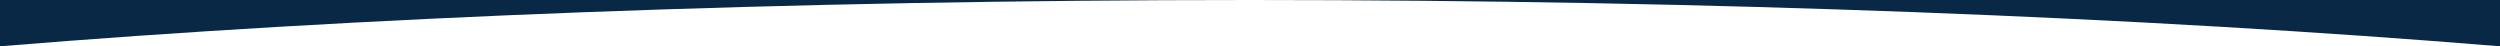 <?xml version="1.0" encoding="UTF-8"?> <!-- Creator: CorelDRAW --> <svg xmlns="http://www.w3.org/2000/svg" xmlns:xlink="http://www.w3.org/1999/xlink" xmlns:xodm="http://www.corel.com/coreldraw/odm/2003" xml:space="preserve" width="297mm" height="5.5mm" style="shape-rendering:geometricPrecision; text-rendering:geometricPrecision; image-rendering:optimizeQuality; fill-rule:evenodd; clip-rule:evenodd" viewBox="0 0 29698.94 549.98"> <defs> <style type="text/css"> <![CDATA[ .fil0 {fill:#092845} ]]> </style> </defs> <g id="Слой_x0020_1">  <path class="fil0" d="M-0 0l14849.47 0c-5511.64,0 -10625.69,203.14 -14849.47,549.98l0 -549.98zm14849.47 0l14849.47 0 0 549.98c-4223.78,-346.84 -9337.83,-549.98 -14849.47,-549.98z"></path> </g> </svg> 